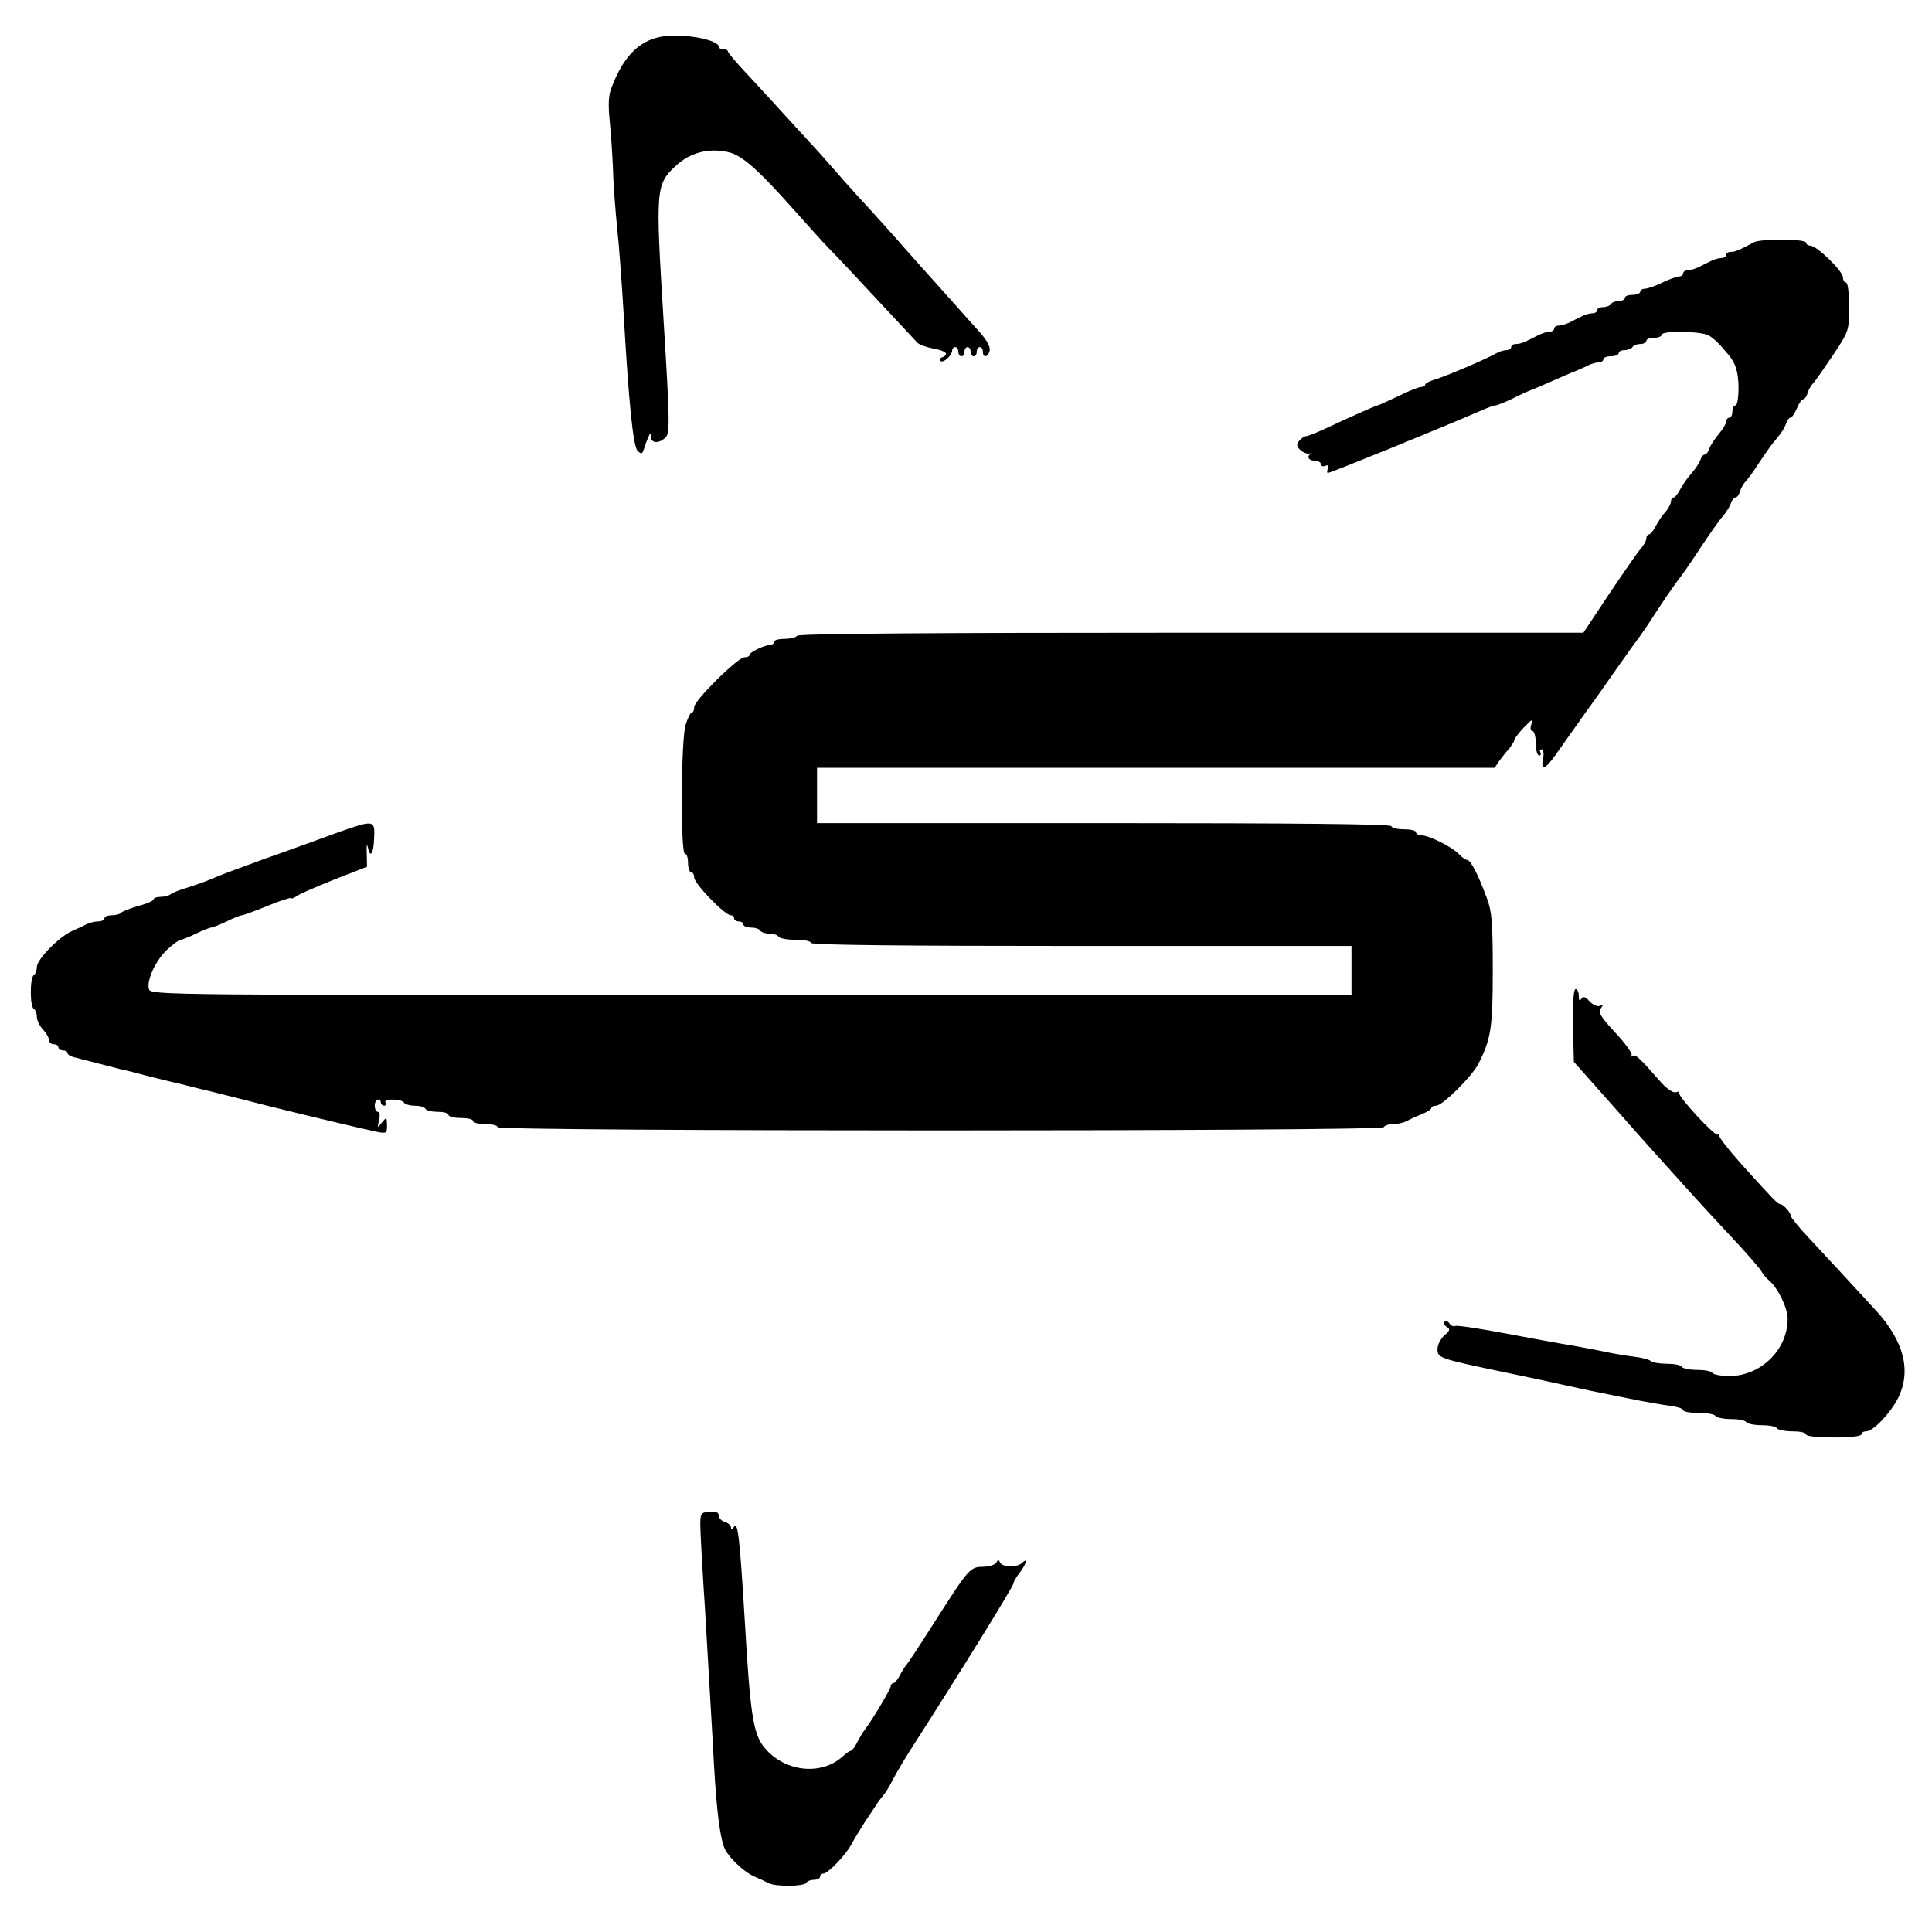 <?xml version="1.0" standalone="no"?>
<!DOCTYPE svg PUBLIC "-//W3C//DTD SVG 20010904//EN"
 "http://www.w3.org/TR/2001/REC-SVG-20010904/DTD/svg10.dtd">
<svg version="1.0" xmlns="http://www.w3.org/2000/svg"
 width="629pt" height="629pt" viewBox="0 0 629 629"
 preserveAspectRatio="xMidYMid meet">
<g transform="translate(0,629) scale(0.1,-0.1)"
fill="#000000" stroke="none">
<path d="M2170 6173 c-83 -8 -139 -61 -180 -171 -9 -23 -10 -55 -5 -105 4 -40
9 -112 11 -162 1 -49 8 -133 13 -185 6 -52 15 -176 21 -275 17 -296 31 -438
46 -453 12 -11 15 -11 20 5 3 10 9 27 14 38 7 17 9 17 9 3 1 -22 27 -23 48 -2
14 14 14 50 -7 387 -26 423 -25 436 40 497 46 43 106 59 170 45 46 -10 98 -56
229 -204 31 -35 76 -85 101 -111 25 -25 97 -102 160 -170 63 -68 121 -129 127
-136 7 -7 31 -15 53 -19 39 -7 52 -19 28 -28 -7 -2 -10 -8 -6 -12 8 -9 38 18
38 34 0 6 5 11 10 11 6 0 10 -7 10 -15 0 -8 5 -15 10 -15 6 0 10 7 10 15 0 8
5 15 10 15 6 0 10 -7 10 -15 0 -8 5 -15 10 -15 6 0 10 7 10 15 0 8 5 15 10 15
6 0 10 -7 10 -15 0 -21 17 -19 22 3 3 12 -8 33 -31 59 -20 22 -84 94 -142 159
-59 65 -124 139 -145 163 -22 24 -55 61 -74 82 -19 20 -55 60 -80 88 -25 29
-61 69 -80 91 -19 21 -64 70 -100 109 -36 40 -95 104 -132 144 -38 40 -68 75
-68 79 0 5 -7 8 -15 8 -8 0 -15 3 -15 8 0 21 -102 42 -170 35z"/>
<path d="M5710 5501 c-51 -27 -61 -31 -75 -31 -8 0 -15 -4 -15 -10 0 -5 -7
-10 -15 -10 -8 0 -24 -4 -35 -10 -11 -5 -29 -14 -40 -20 -11 -5 -27 -10 -35
-10 -8 0 -15 -4 -15 -10 0 -5 -6 -10 -13 -10 -7 0 -32 -9 -55 -20 -22 -11 -48
-20 -57 -20 -8 0 -15 -4 -15 -10 0 -5 -11 -10 -25 -10 -14 0 -25 -4 -25 -10 0
-5 -9 -10 -19 -10 -11 0 -23 -4 -26 -10 -3 -5 -15 -10 -26 -10 -10 0 -19 -4
-19 -10 0 -5 -7 -10 -15 -10 -8 0 -24 -4 -35 -10 -11 -5 -29 -14 -40 -20 -11
-5 -27 -10 -35 -10 -8 0 -15 -4 -15 -10 0 -5 -7 -10 -15 -10 -8 0 -25 -5 -38
-12 -47 -24 -57 -28 -72 -28 -8 0 -15 -4 -15 -10 0 -5 -7 -10 -15 -10 -8 0
-23 -4 -33 -10 -33 -19 -153 -70 -192 -83 -22 -6 -40 -15 -40 -19 0 -5 -6 -8
-13 -8 -8 0 -41 -13 -75 -30 -34 -16 -64 -30 -67 -30 -4 0 -79 -33 -171 -76
-28 -13 -56 -24 -61 -24 -6 0 -16 -7 -23 -15 -10 -11 -9 -18 3 -30 9 -8 21
-13 29 -12 7 2 10 2 6 0 -15 -9 -8 -23 12 -23 11 0 20 -5 20 -11 0 -6 7 -9 14
-6 10 4 13 1 9 -9 -3 -7 -3 -14 0 -14 9 0 382 152 494 201 24 11 47 19 52 19
5 0 29 10 53 21 23 12 52 25 63 29 11 4 43 18 70 30 28 12 61 27 75 32 14 6
33 14 42 19 10 5 25 9 33 9 8 0 15 5 15 10 0 6 11 10 25 10 14 0 25 5 25 10 0
6 9 10 19 10 11 0 23 5 26 10 3 6 15 10 26 10 10 0 19 5 19 10 0 6 11 10 25
10 14 0 25 5 25 10 0 14 126 12 153 -2 19 -12 34 -26 65 -64 23 -27 32 -57 32
-108 0 -31 -4 -56 -10 -56 -5 0 -10 -9 -10 -20 0 -11 -4 -20 -10 -20 -5 0 -10
-6 -10 -12 0 -7 -11 -26 -25 -42 -13 -16 -27 -37 -30 -47 -4 -11 -10 -19 -15
-19 -5 0 -11 -8 -14 -17 -3 -10 -16 -29 -28 -43 -13 -14 -29 -37 -37 -52 -8
-16 -18 -28 -23 -28 -4 0 -8 -6 -8 -13 0 -7 -8 -22 -17 -33 -10 -10 -24 -31
-32 -46 -8 -16 -18 -28 -23 -28 -4 0 -8 -6 -8 -13 0 -7 -8 -22 -18 -33 -9 -10
-55 -76 -102 -146 l-85 -128 -1277 0 c-840 0 -1279 -3 -1283 -10 -3 -5 -22
-10 -41 -10 -19 0 -34 -4 -34 -10 0 -5 -6 -10 -13 -10 -18 0 -67 -24 -67 -32
0 -5 -7 -8 -16 -8 -22 0 -164 -141 -164 -162 0 -10 -3 -18 -8 -18 -4 0 -13
-18 -20 -40 -15 -49 -17 -420 -2 -420 6 0 10 -13 10 -30 0 -16 5 -30 10 -30 6
0 10 -8 10 -17 0 -20 100 -123 119 -123 6 0 11 -4 11 -10 0 -5 7 -10 15 -10 8
0 15 -4 15 -10 0 -5 11 -10 24 -10 14 0 28 -4 31 -10 3 -5 17 -10 30 -10 13 0
27 -4 30 -10 3 -5 28 -10 56 -10 27 0 49 -4 49 -10 0 -7 300 -10 880 -10 l880
0 0 -80 0 -80 -1954 0 c-1910 0 -1955 0 -1961 19 -9 28 22 95 60 130 19 17 38
31 43 31 4 0 27 9 50 20 22 11 45 20 50 20 4 0 27 9 50 20 22 11 45 20 50 20
5 0 42 14 82 30 40 17 75 28 78 26 2 -3 9 0 16 5 6 6 61 30 121 54 l110 43 -1
43 c-1 24 0 34 3 22 8 -39 19 -25 21 27 3 62 1 62 -128 16 -52 -19 -153 -56
-225 -81 -71 -26 -148 -54 -170 -64 -22 -10 -60 -23 -85 -31 -25 -7 -49 -17
-55 -22 -5 -4 -19 -8 -32 -8 -13 0 -23 -4 -23 -8 0 -5 -23 -15 -51 -22 -27 -8
-52 -18 -55 -22 -3 -4 -16 -8 -30 -8 -13 0 -24 -4 -24 -10 0 -5 -9 -10 -20
-10 -11 0 -28 -4 -38 -9 -9 -5 -30 -15 -47 -22 -43 -19 -115 -93 -115 -117 0
-11 -5 -24 -10 -27 -13 -8 -13 -102 0 -110 6 -3 10 -15 10 -26 0 -11 9 -29 20
-41 11 -12 20 -28 20 -35 0 -7 7 -13 15 -13 8 0 15 -4 15 -10 0 -5 7 -10 15
-10 8 0 15 -4 15 -9 0 -5 12 -12 28 -15 15 -4 43 -11 62 -16 19 -5 54 -14 78
-20 23 -5 59 -14 80 -20 20 -5 56 -14 80 -20 23 -5 60 -14 82 -20 22 -5 57
-14 78 -19 20 -5 93 -23 162 -41 153 -38 314 -76 357 -85 31 -6 33 -5 33 22
-1 27 -1 27 -17 8 -15 -19 -15 -19 -9 8 4 16 2 27 -4 27 -5 0 -10 9 -10 20 0
11 5 20 10 20 6 0 10 -4 10 -10 0 -5 5 -10 11 -10 5 0 7 5 4 10 -4 6 6 10 24
10 16 0 33 -4 36 -10 3 -5 19 -10 35 -10 16 0 32 -4 35 -10 3 -6 22 -10 41
-10 19 0 34 -4 34 -10 0 -5 18 -10 40 -10 22 0 40 -4 40 -10 0 -5 18 -10 40
-10 22 0 40 -4 40 -10 0 -14 2876 -14 2885 0 3 6 17 10 31 10 13 0 32 4 42 9
9 5 32 16 50 23 17 7 32 16 32 20 0 5 7 8 16 8 20 0 117 96 137 136 41 81 47
115 47 304 0 156 -3 193 -19 235 -27 74 -53 125 -64 125 -5 0 -17 8 -26 18
-21 23 -98 62 -122 62 -10 0 -19 5 -19 10 0 6 -18 10 -40 10 -22 0 -40 5 -40
10 0 7 -318 10 -935 10 l-935 0 0 90 0 90 1103 0 1103 0 14 21 c8 11 23 30 33
41 9 12 17 24 17 28 0 5 14 23 31 41 27 28 31 30 25 12 -5 -14 -3 -23 3 -23 6
0 11 -18 11 -40 0 -22 5 -40 11 -40 5 0 7 5 4 10 -3 6 -2 10 4 10 6 0 8 -12 5
-30 -9 -41 6 -37 41 13 16 23 57 80 90 127 34 47 83 116 109 154 27 38 53 74
57 80 5 6 23 31 40 56 16 25 46 70 66 100 21 30 40 57 43 60 3 3 31 43 62 90
31 47 65 96 77 109 11 13 23 32 26 42 4 11 10 19 15 19 5 0 12 9 15 20 3 11
12 26 18 32 7 7 26 33 42 58 33 49 36 54 65 89 11 13 22 32 25 42 4 11 10 19
14 19 5 0 14 14 21 30 7 17 16 30 21 30 4 0 11 9 14 20 3 11 12 26 18 32 7 7
36 49 65 92 52 78 52 80 52 157 0 46 -4 79 -10 79 -5 0 -10 8 -10 17 0 20 -85
103 -106 103 -7 0 -14 5 -14 10 0 12 -148 13 -170 1z"/>
<path d="M5121 2951 l3 -118 119 -134 c65 -74 146 -165 180 -202 34 -38 75
-83 90 -100 16 -18 70 -76 120 -130 51 -54 96 -106 101 -115 5 -10 17 -24 27
-32 29 -26 59 -89 59 -124 0 -100 -87 -186 -190 -186 -27 0 -52 5 -55 10 -3 6
-26 10 -50 10 -24 0 -47 5 -50 10 -3 6 -25 10 -49 10 -23 0 -46 4 -52 9 -5 5
-29 11 -54 14 -25 3 -67 10 -95 16 -27 6 -77 15 -110 21 -33 5 -130 23 -215
39 -85 16 -158 27 -163 24 -5 -3 -13 1 -18 8 -4 7 -11 10 -16 6 -4 -5 -1 -12
7 -17 12 -7 11 -12 -8 -28 -12 -11 -22 -31 -22 -44 0 -29 5 -31 210 -74 69
-14 166 -35 215 -46 50 -11 111 -24 138 -29 26 -5 71 -14 100 -20 28 -5 71
-13 95 -16 23 -3 42 -9 42 -14 0 -5 22 -9 49 -9 28 0 53 -4 56 -10 3 -5 26
-10 50 -10 24 0 47 -4 50 -10 3 -5 26 -10 50 -10 24 0 47 -4 50 -10 3 -5 26
-10 51 -10 24 0 44 -4 44 -10 0 -6 37 -10 90 -10 53 0 90 4 90 10 0 6 7 10 16
10 22 0 77 57 103 107 45 89 20 187 -73 288 -78 85 -163 177 -221 239 -30 32
-55 63 -55 68 0 11 -25 38 -35 38 -7 0 -22 15 -130 135 -38 43 -69 82 -67 87
1 5 -1 7 -6 4 -9 -6 -128 123 -125 135 2 5 -4 6 -11 3 -8 -3 -28 10 -48 32
-70 80 -85 94 -92 86 -4 -4 -6 -2 -4 4 2 6 -23 40 -55 74 -46 50 -55 65 -46
76 9 12 9 13 -3 9 -8 -3 -23 4 -33 15 -14 16 -20 17 -27 8 -5 -9 -8 -6 -8 10
0 12 -5 22 -10 22 -7 0 -10 -41 -9 -119z"/>
<path d="M2280 1325 c0 -22 7 -150 16 -285 8 -135 19 -328 25 -430 9 -181 19
-281 35 -330 9 -30 60 -81 99 -99 17 -7 38 -17 47 -22 24 -12 115 -11 123 1 3
6 15 10 26 10 10 0 19 5 19 10 0 6 5 10 10 10 16 0 76 63 94 99 9 17 28 47 41
68 14 21 31 46 38 57 6 10 17 24 22 30 6 6 21 30 33 54 12 23 43 75 69 115
145 226 323 513 323 523 0 5 9 20 20 34 21 27 27 51 8 32 -16 -16 -65 -15 -72
1 -5 10 -7 10 -12 0 -3 -7 -22 -13 -42 -14 -44 0 -47 -4 -162 -184 -45 -71
-85 -132 -89 -135 -3 -3 -12 -17 -20 -32 -8 -16 -18 -28 -23 -28 -4 0 -8 -5
-8 -10 0 -9 -64 -116 -87 -145 -4 -5 -14 -22 -22 -37 -8 -16 -17 -28 -21 -28
-3 0 -15 -8 -26 -18 -72 -66 -195 -50 -259 33 -33 44 -43 111 -60 405 -17 280
-23 330 -36 308 -6 -8 -9 -9 -9 -1 0 6 -9 15 -20 18 -11 3 -20 13 -20 21 0 10
-9 14 -30 12 -28 -2 -30 -5 -30 -43z"/>
</g>
</svg>
